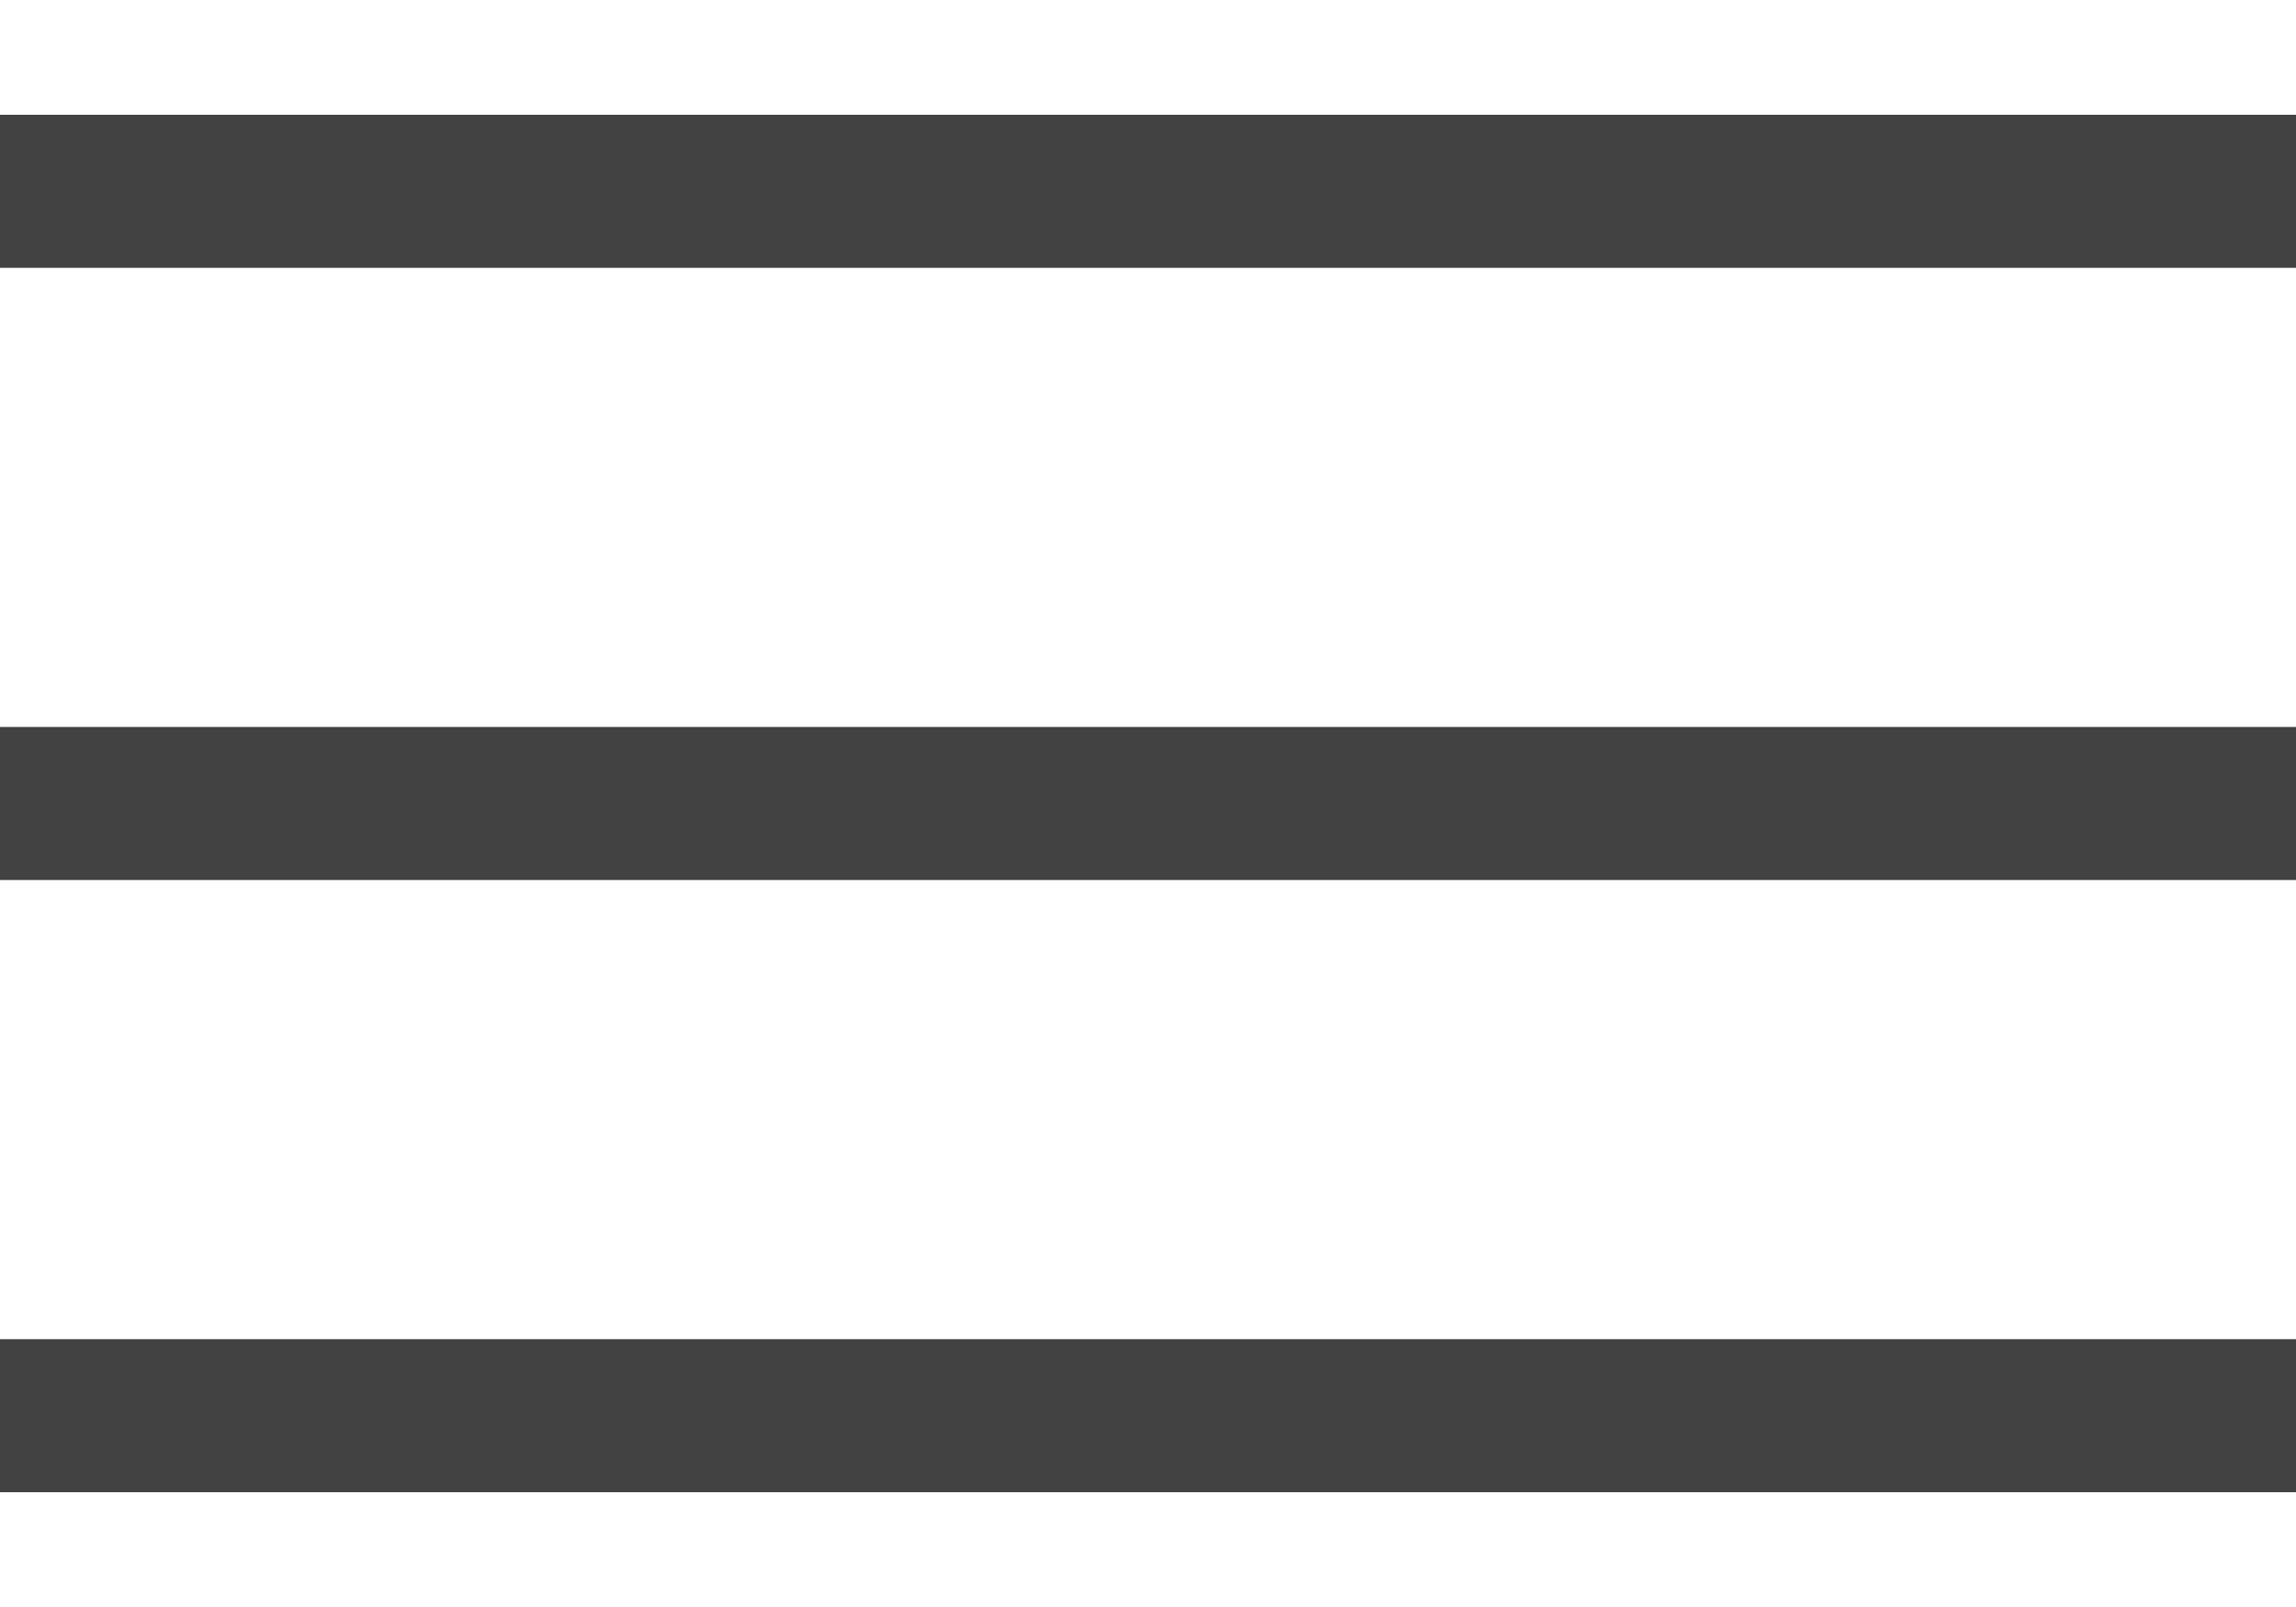<?xml version="1.0" encoding="utf-8"?>
<!-- Generator: Adobe Illustrator 22.0.1, SVG Export Plug-In . SVG Version: 6.00 Build 0)  -->
<svg version="1.1" id="Layer_1" xmlns="http://www.w3.org/2000/svg" xmlns:xlink="http://www.w3.org/1999/xlink" x="0px" y="0px"
	 viewBox="0 0 60 42" style="enable-background:new 0 0 60 42;" xml:space="preserve">
<style type="text/css">
	.st0{fill:none;stroke:#424242;stroke-width:4;stroke-miterlimit:10;}
</style>
<g>
	<line class="st0" x1="0" y1="5" x2="60" y2="5"/>
	<line class="st0" x1="0" y1="37" x2="60" y2="37"/>
	<line class="st0" x1="0" y1="21" x2="60" y2="21"/>
</g>
</svg>
